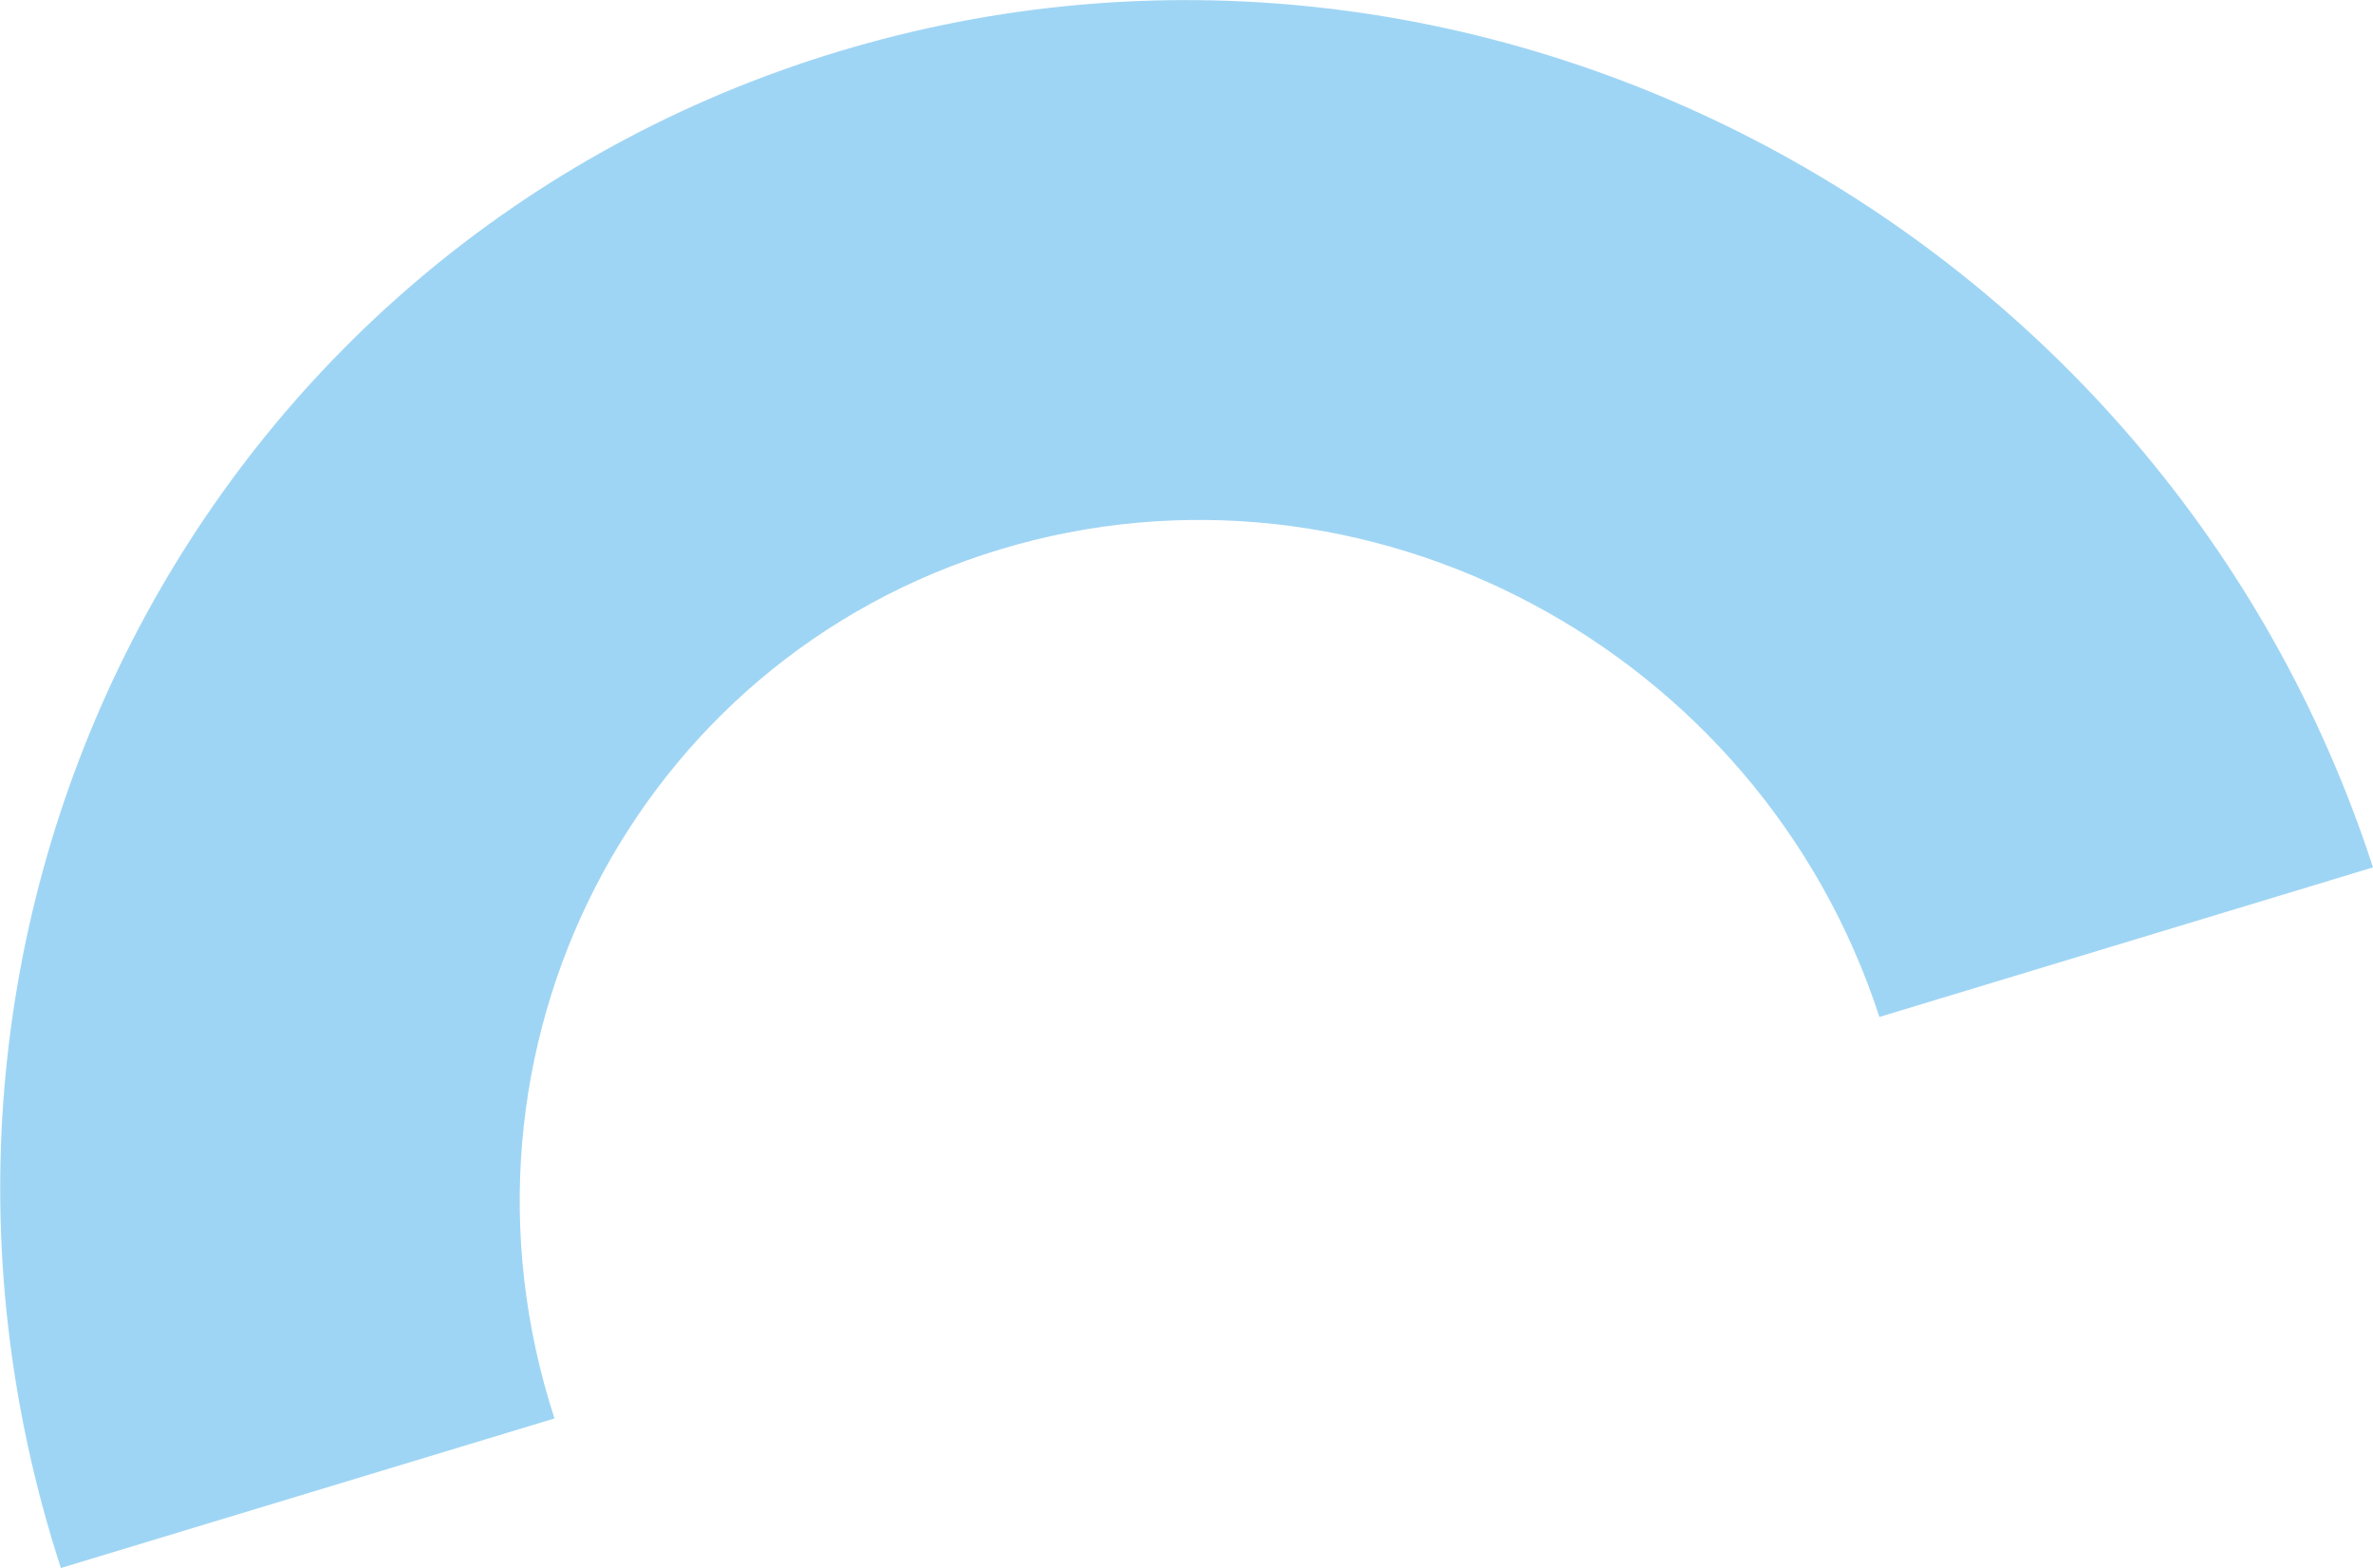 <svg xmlns="http://www.w3.org/2000/svg" width="143.84" height="95.063" viewBox="0 0 143.84 95.063">
<defs>
    <style>
      .cls-1 {
        fill: #9fd5f4;
        fill-rule: evenodd;
      }
    </style>
  </defs>
  <path id="_6_copy" data-name="6 copy" class="cls-1" d="M1162.41,886.05c-12.67-38.975,8.46-80.207,47.1-91.916s80.38,10.474,93.05,49.446l-29.92,9.066c-7.26-22.334-31.18-35.045-53.32-28.335s-34.25,30.338-26.99,52.673Z" transform="translate(-1158.72 -791)"/>
</svg>
